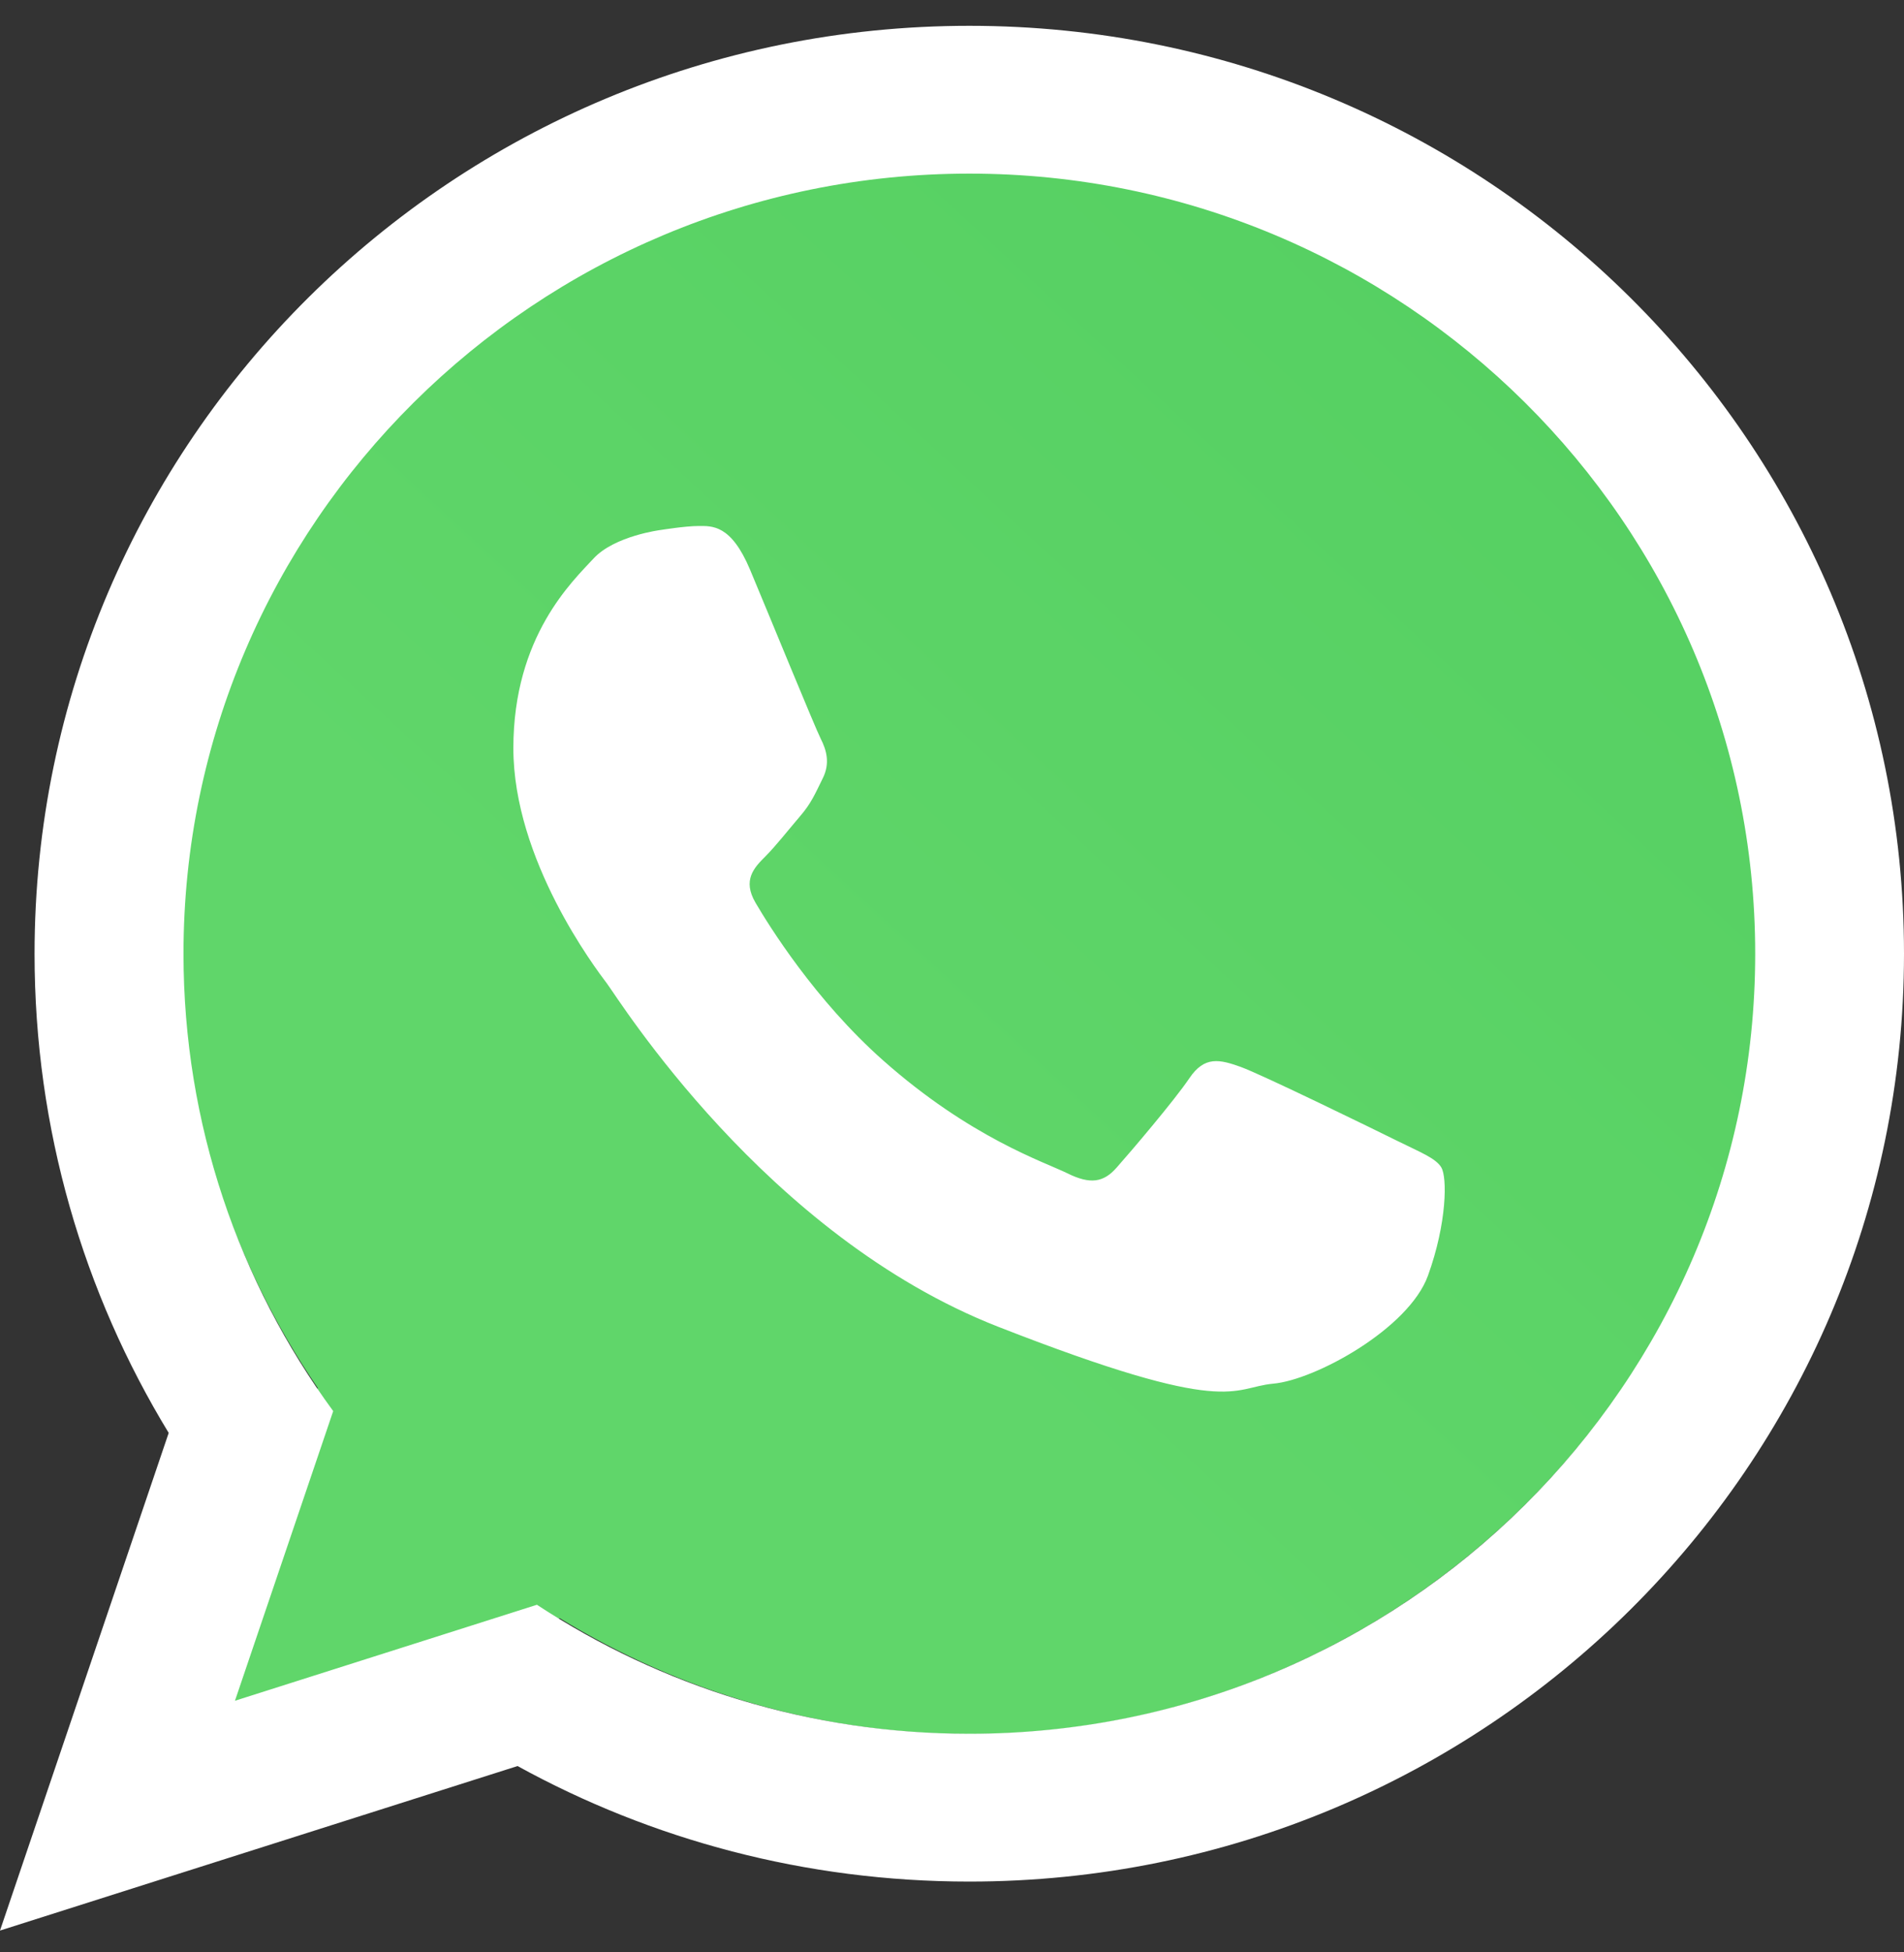 <svg width="40" height="41" viewBox="0 0 40 41" fill="none" xmlns="http://www.w3.org/2000/svg">
<rect x="0" y="0" width="40" height="41" fill="#333333" stroke="none"/>
<g clip-path="url(#clip0_1527_5178)">
<path fill-rule="evenodd" clip-rule="evenodd" d="M20.379 3.229C11.254 3.229 3.786 10.697 3.786 19.822C3.786 23.274 4.856 26.485 6.677 29.149L4.262 36.416L11.76 33.983C14.278 35.525 17.228 36.416 20.379 36.416C29.504 36.416 36.973 28.947 36.973 19.822C36.973 10.697 29.504 3.229 20.379 3.229Z" fill="url(#paint0_linear_1527_5178)"/>
<path fill-rule="evenodd" clip-rule="evenodd" d="M40 20.028C40 30.787 31.208 39.513 20.365 39.513C16.92 39.513 13.684 38.633 10.873 37.087L0 40.542L3.544 30.091C1.755 27.155 0.726 23.711 0.726 20.031C0.726 9.268 9.517 0.542 20.365 0.542C31.212 0.542 40 9.268 40 20.028ZM20.365 3.646C11.258 3.646 3.855 10.994 3.855 20.028C3.855 23.612 5.021 26.932 7 29.633L4.936 35.716L11.28 33.7C13.886 35.412 17.008 36.409 20.365 36.409C29.468 36.409 36.874 29.061 36.874 20.028C36.874 10.994 29.468 3.646 20.365 3.646ZM30.281 24.517C30.16 24.319 29.838 24.198 29.358 23.96C28.878 23.722 26.507 22.564 26.067 22.406C25.627 22.248 25.305 22.168 24.986 22.644C24.663 23.121 23.744 24.198 23.461 24.517C23.183 24.836 22.901 24.876 22.421 24.638C21.937 24.4 20.387 23.894 18.551 22.267C17.121 20.999 16.154 19.438 15.872 18.957C15.593 18.481 15.842 18.221 16.081 17.983C16.297 17.767 16.564 17.426 16.803 17.147C17.044 16.869 17.125 16.667 17.283 16.348C17.444 16.029 17.363 15.751 17.242 15.513C17.121 15.274 16.161 12.925 15.758 11.965C15.359 11.012 14.959 11.046 14.677 11.046C14.395 11.046 13.878 11.13 13.878 11.13C13.878 11.13 12.914 11.251 12.471 11.727C12.031 12.204 10.785 13.361 10.785 15.711C10.785 18.06 12.508 20.332 12.749 20.651C12.991 20.969 16.077 25.95 20.973 27.863C25.865 29.776 25.865 29.138 26.748 29.057C27.628 28.98 29.596 27.903 29.999 26.789C30.402 25.675 30.402 24.718 30.281 24.52V24.517Z" fill="white"/>
</g>
<defs>
<linearGradient id="paint0_linear_1527_5178" x1="118.534" y1="-86.476" x2="15.755" y2="24.832" gradientUnits="userSpaceOnUse">
<stop stop-color="#20B038"/>
<stop offset="1" stop-color="#60D66A"/>
</linearGradient>
<clipPath id="clip0_1527_5178">
<rect width="40" height="40" fill="white" transform="translate(0 0.542)"/>
</clipPath>
</defs>
</svg>
